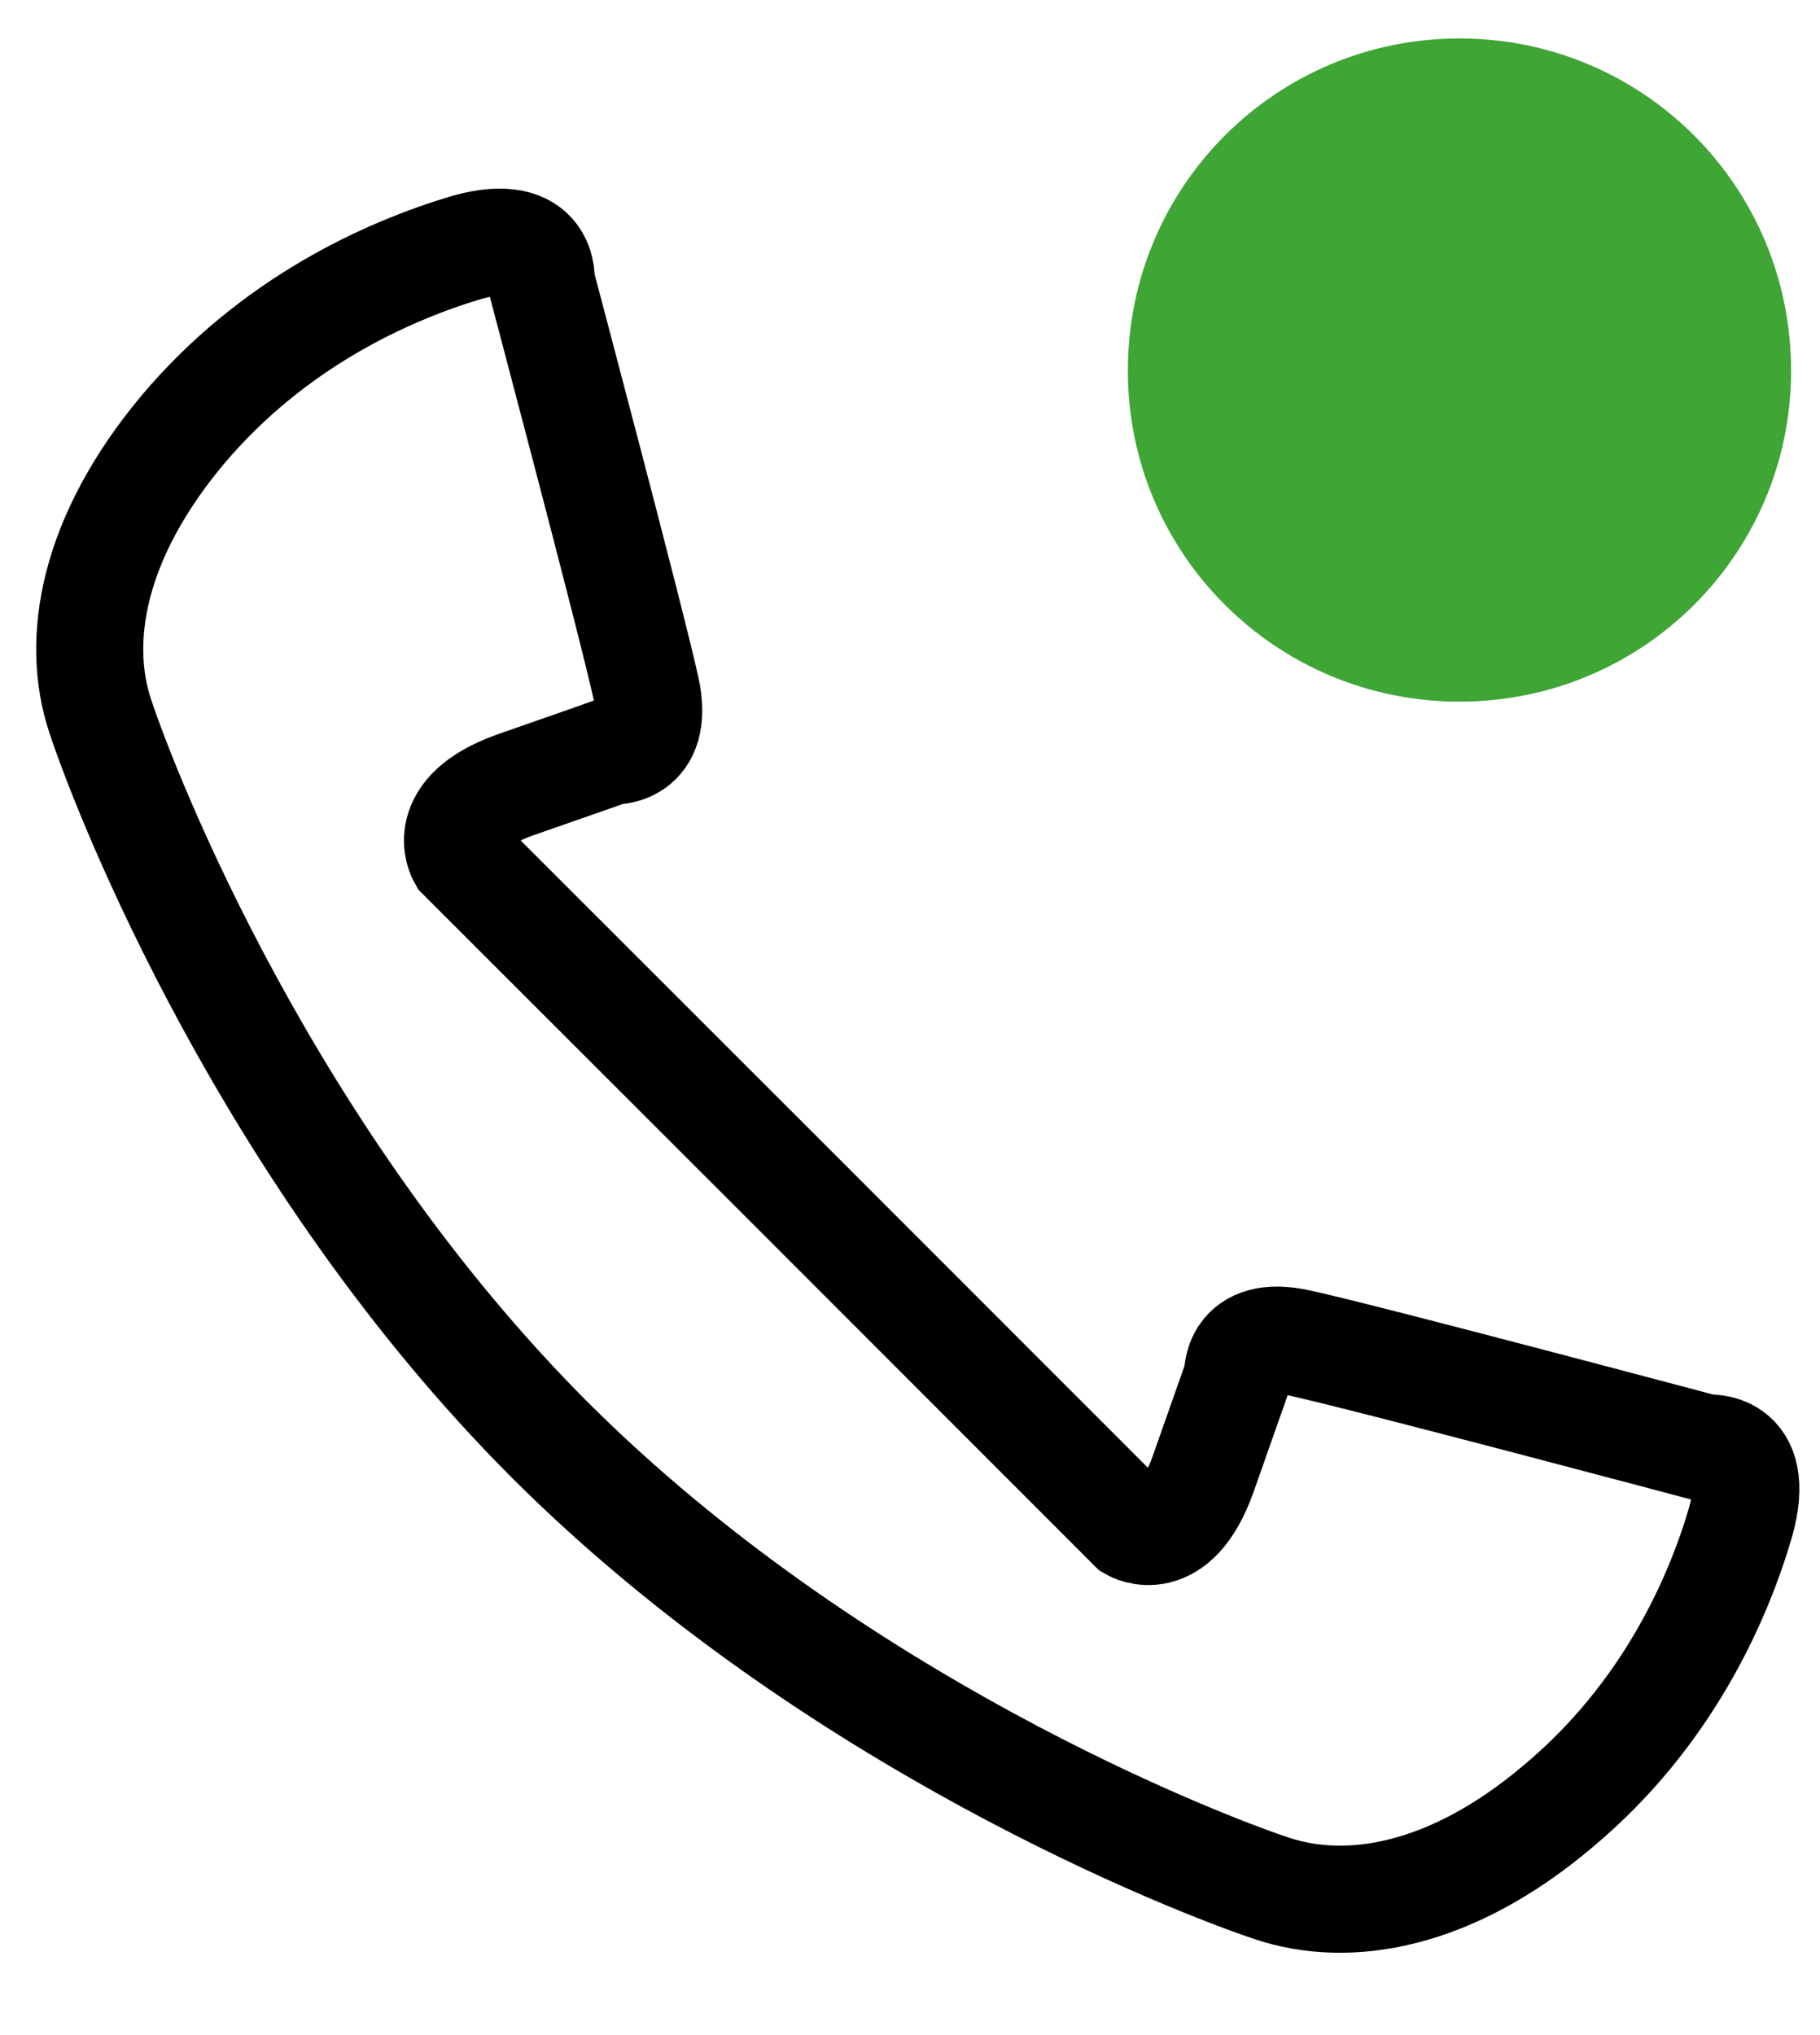 <svg width="17" height="19" viewBox="0 0 17 19" fill="none" xmlns="http://www.w3.org/2000/svg">
<path fill-rule="evenodd" clip-rule="evenodd" d="M14.559 16.859C15.562 16.02 16.043 14.949 16.258 14.211C16.469 13.461 15.938 13.52 15.938 13.52C15.938 13.52 12.754 12.672 12.141 12.539C11.531 12.398 11.559 12.852 11.559 12.852C11.559 12.852 11.5 13.02 11.238 13.762C10.977 14.5 10.574 14.262 10.574 14.262L7.441 11.129L4.309 8C4.309 8 4.074 7.59 4.812 7.328C5.555 7.07 5.715 7.012 5.715 7.012C5.715 7.012 6.168 7.039 6.035 6.43C5.902 5.82 5.055 2.629 5.055 2.629C5.055 2.629 5.105 2.102 4.363 2.309C3.617 2.531 2.551 3.012 1.707 4.012C0.863 5.02 0.699 5.98 0.938 6.691C1.176 7.41 2.496 10.801 5.133 13.441C7.766 16.07 11.16 17.391 11.875 17.629C12.594 17.871 13.555 17.711 14.559 16.859L14.559 16.859Z" stroke="black"/>
<path fill-rule="evenodd" clip-rule="evenodd" d="M13.633 6.551C15.344 6.551 16.73 5.172 16.73 3.461C16.73 1.738 15.344 0.359 13.633 0.359C11.922 0.359 10.535 1.738 10.535 3.461C10.535 5.172 11.922 6.551 13.633 6.551Z" fill="#3FA535"/>
</svg>
